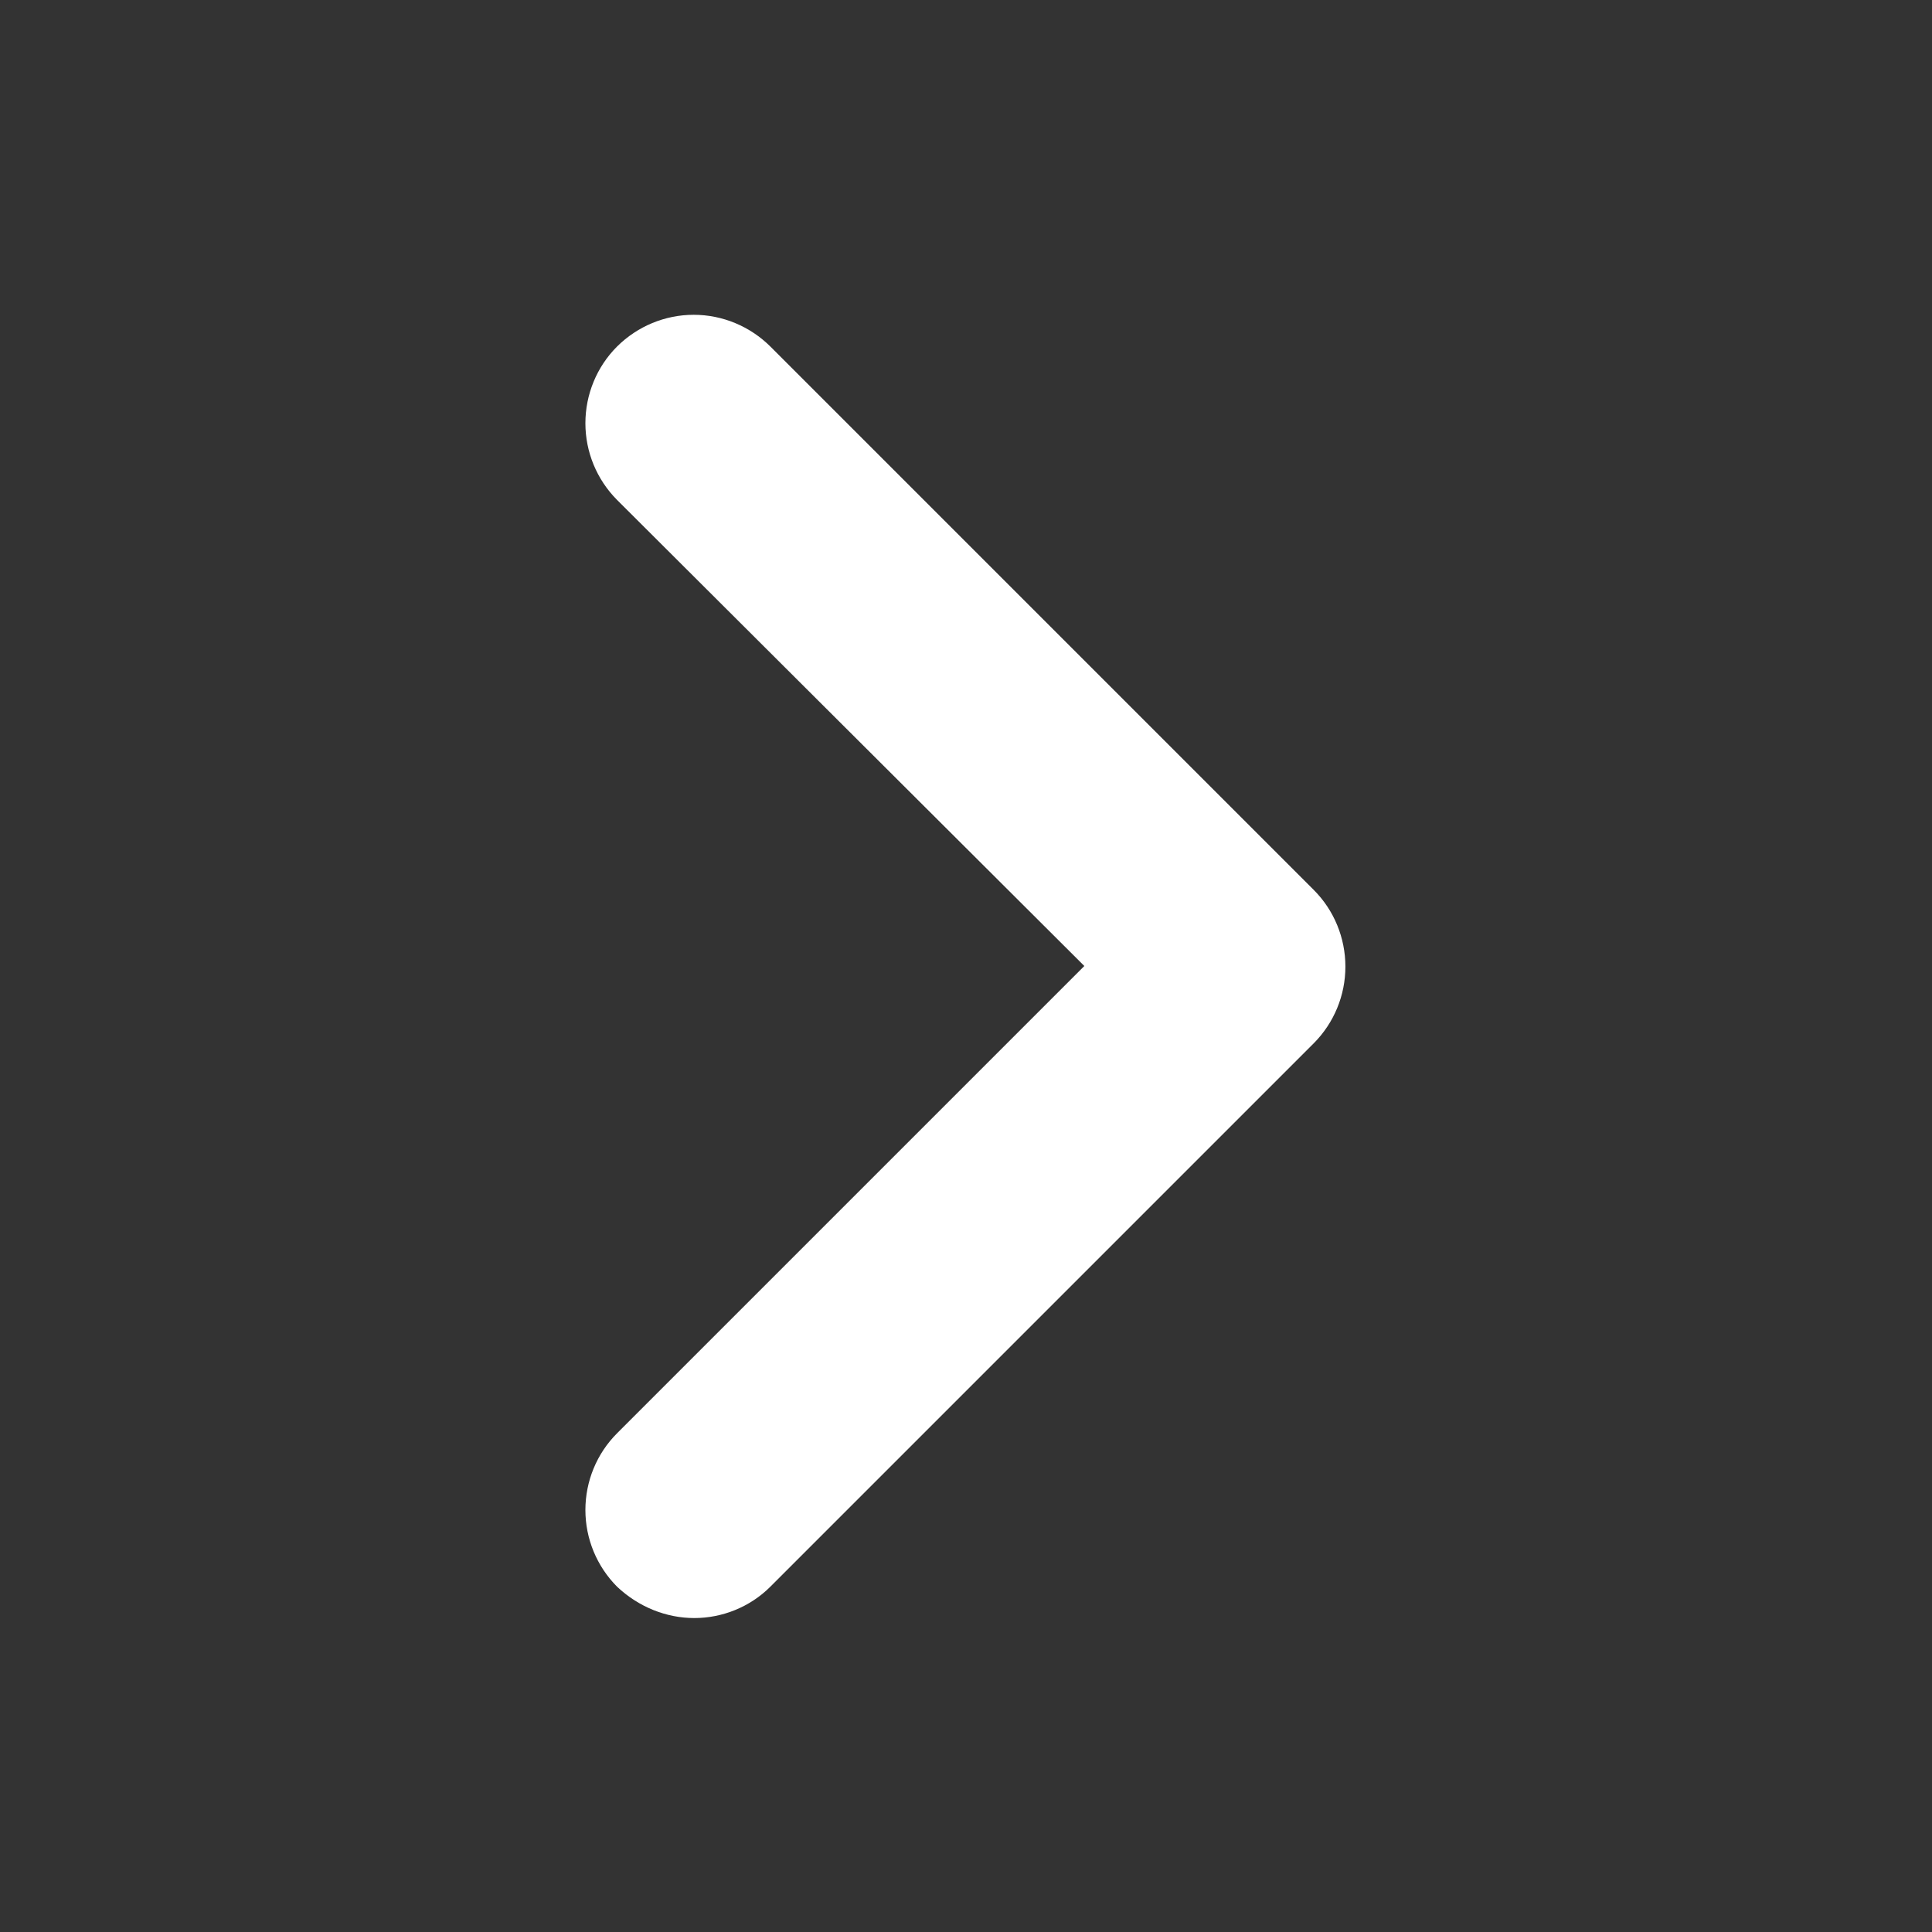 <svg width="16" height="16" viewBox="0 0 16 16" fill="none" xmlns="http://www.w3.org/2000/svg">
<rect x="0" y="0" width="16" height="16" fill="#333333" stroke="none"/>
<path fill-rule="evenodd" clip-rule="evenodd" d="M5.75 13.4C5.52 13.4 5.29 13.31 5.11 13.14C4.942 12.971 4.848 12.743 4.848 12.505C4.848 12.267 4.942 12.038 5.11 11.87L8.98 8L5.11 4.14C4.942 3.971 4.848 3.743 4.848 3.505C4.848 3.267 4.942 3.038 5.11 2.87C5.279 2.702 5.507 2.607 5.745 2.607C5.983 2.607 6.211 2.702 6.38 2.87L10.88 7.37C11.048 7.538 11.142 7.767 11.142 8.005C11.142 8.243 11.048 8.471 10.88 8.64L6.38 13.14C6.21 13.31 5.98 13.4 5.75 13.4Z" fill="white"/>
</svg>
